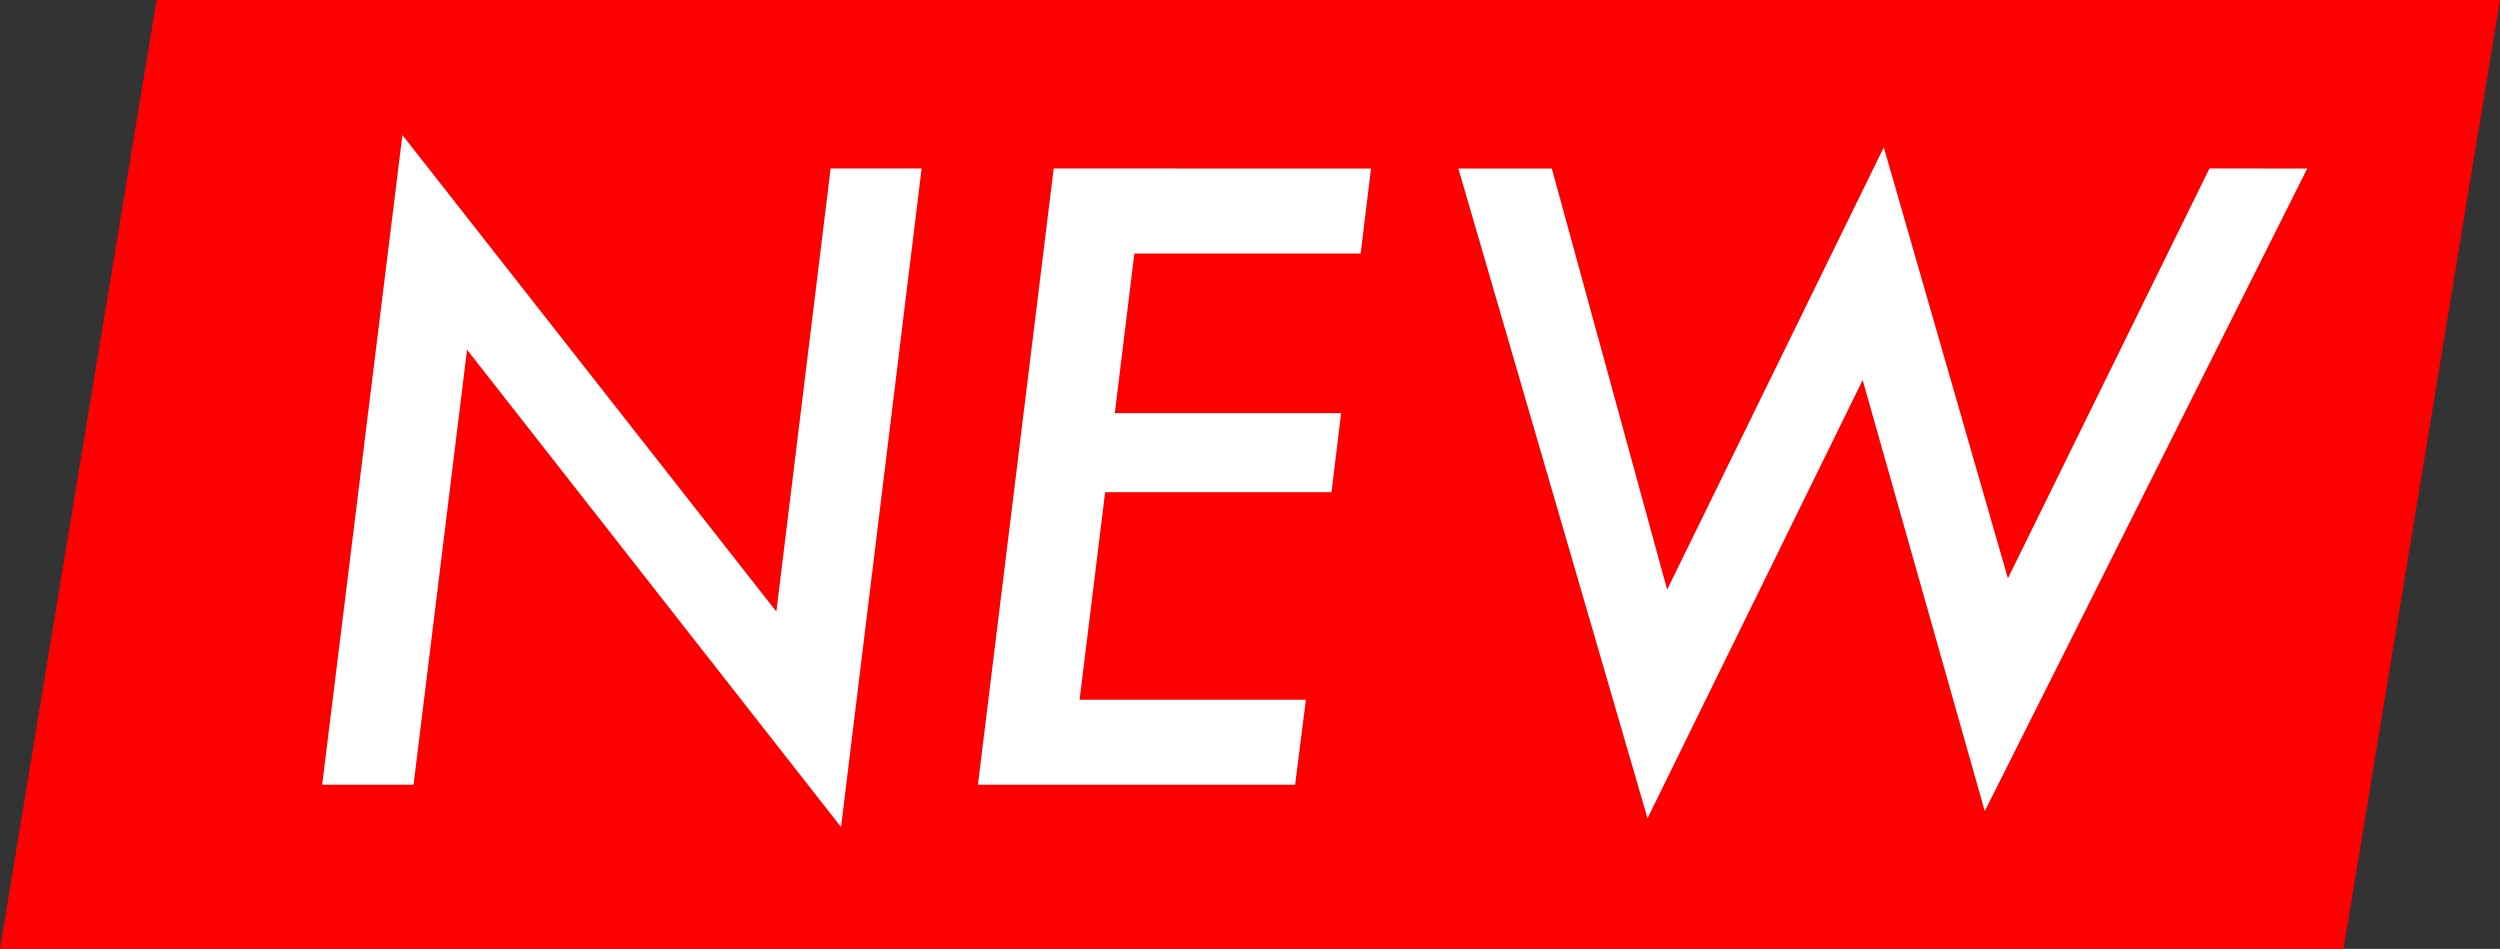 <svg xmlns="http://www.w3.org/2000/svg" width="98.985" height="37.569"><rect width="100%" height="100%" fill="#333333" stroke="none"/><path data-name="パス 1464" d="M6.2 0 0 37.569h92.79L98.985 0Z" fill="red"/><path data-name="パス 1465" d="M36.491 6.671 33.3 32.747l-14.808-18.9-2.117 17.224h-3.619l3.177-25.724 14.806 18.868 2.149-17.544Z" fill="#fff"/><path data-name="パス 1466" d="m54.284 6.674-.41 3.363h-8.96l-.774 6.321h8.96l-.38 3.13h-8.963l-1.011 8.217h8.96l-.427 3.365H38.72l3-24.4Z" fill="#fff"/><path data-name="パス 1467" d="M91.353 6.674 78.585 32.116 73.75 15.049l-8.518 17.35-7.489-25.725h3.7l4.566 16.671 8.578-17.513 4.914 17.066 7.98-16.229Z" fill="#fff"/></svg>